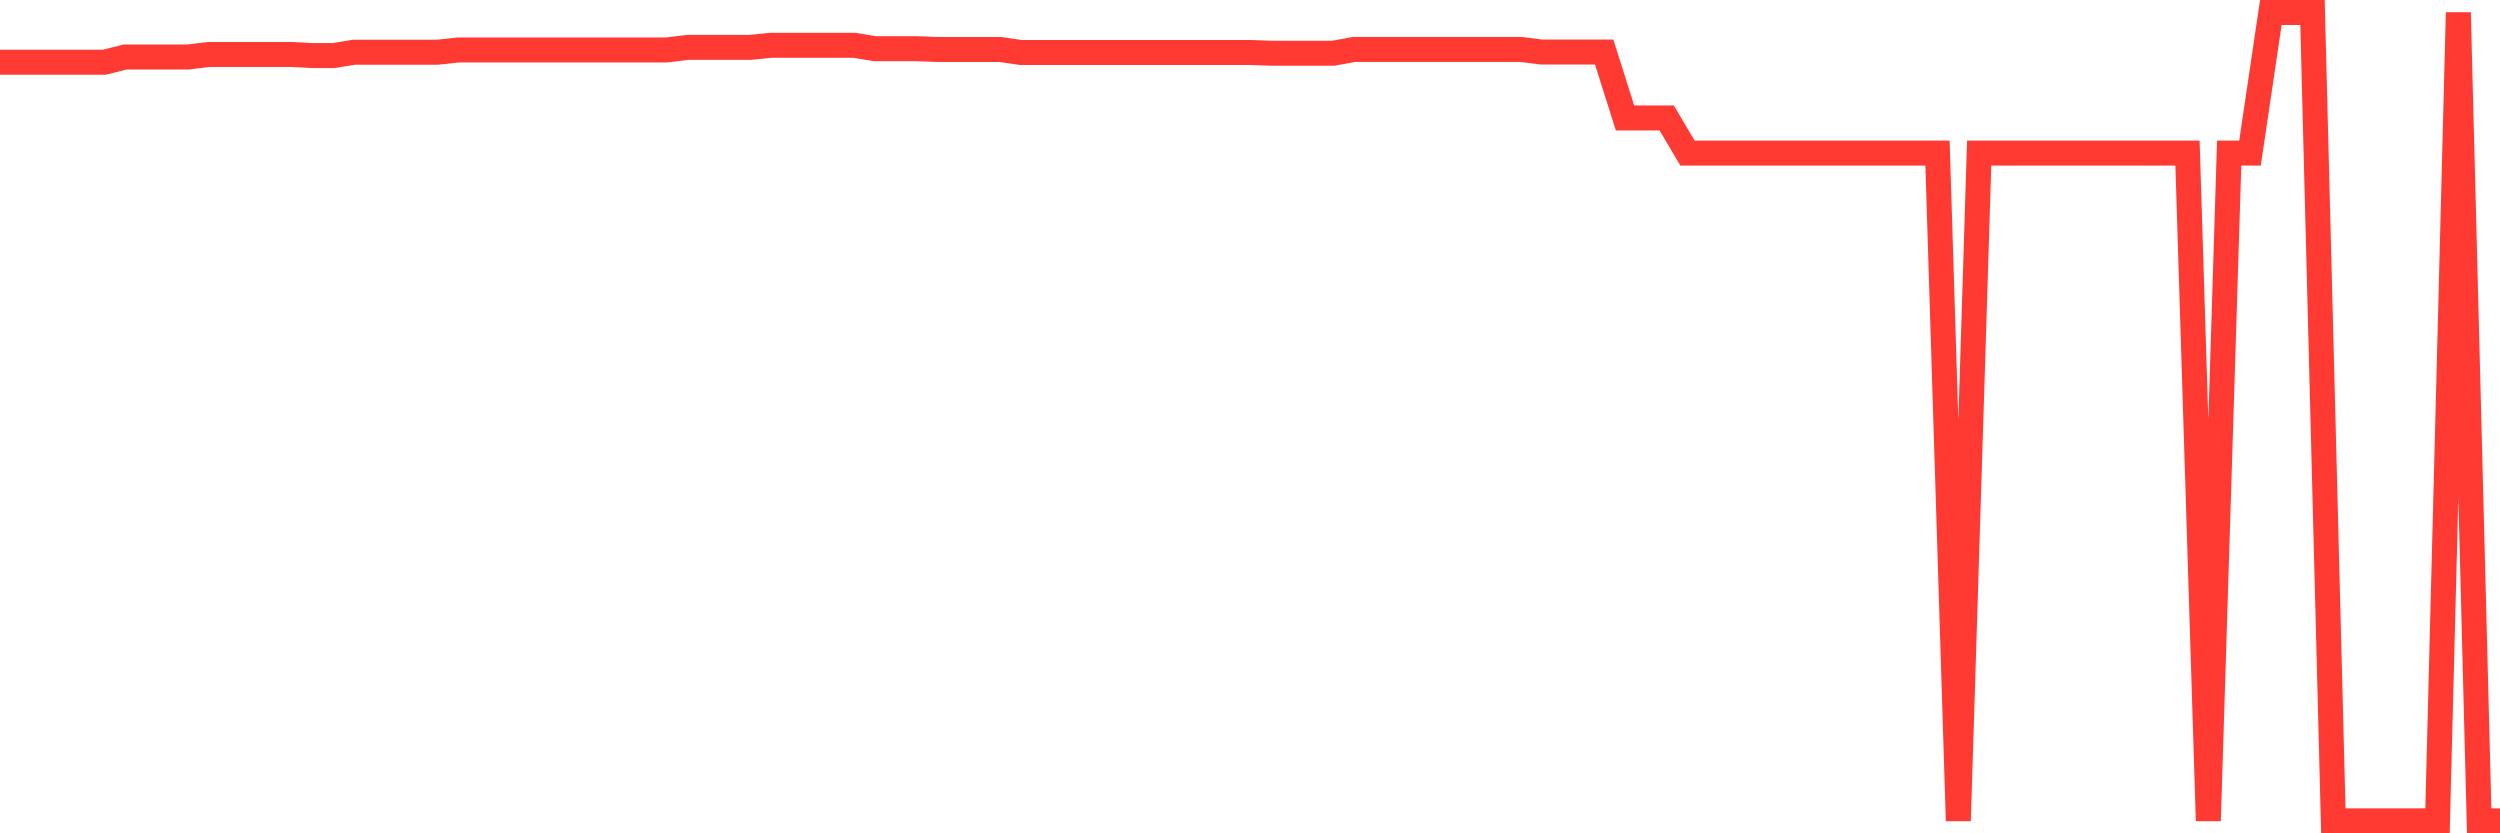 <svg
  xmlns="http://www.w3.org/2000/svg"
  xmlns:xlink="http://www.w3.org/1999/xlink"
  width="120"
  height="40"
  viewBox="0 0 120 40"
  preserveAspectRatio="none"
>
  <polyline
    points="0,2.988 1,2.988 2,2.988 3,2.988 4,2.988 5,2.988 6,2.739 7,2.739 8,2.739 9,2.739 10,2.617 11,2.617 12,2.617 13,2.617 14,2.617 15,2.668 16,2.668 17,2.507 18,2.507 19,2.507 20,2.507 21,2.507 22,2.397 23,2.397 24,2.397 25,2.397 26,2.397 27,2.397 28,2.397 29,2.397 30,2.397 31,2.397 32,2.397 33,2.275 34,2.275 35,2.275 36,2.275 37,2.173 38,2.173 39,2.173 40,2.173 41,2.173 42,2.338 43,2.338 44,2.338 45,2.375 46,2.375 47,2.375 48,2.375 49,2.519 50,2.519 51,2.519 52,2.519 53,2.519 54,2.519 55,2.519 56,2.519 57,2.519 58,2.519 59,2.519 60,2.519 61,2.554 62,2.554 63,2.554 64,2.554 65,2.372 66,2.372 67,2.372 68,2.372 69,2.372 70,2.372 71,2.372 72,2.372 73,2.372 74,2.498 75,2.498 76,2.498 77,2.498 78,5.661 79,5.661 80,5.661 81,7.348 82,7.348 83,7.348 84,7.348 85,7.348 86,7.348 87,7.348 88,7.348 89,7.348 90,7.348 91,7.348 92,7.348 93,7.348 94,39.4 95,7.348 96,7.348 97,7.348 98,7.348 99,7.348 100,7.348 101,7.348 102,7.348 103,7.348 104,7.348 105,7.348 106,39.4 107,7.348 108,7.348 109,0.6 110,0.6 111,0.6 112,39.4 113,39.4 114,39.4 115,39.4 116,39.4 117,39.4 118,0.6 119,39.4 120,39.4"
    fill="none"
    stroke="#ff3a33"
    stroke-width="1.2"
  >
  </polyline>
</svg>